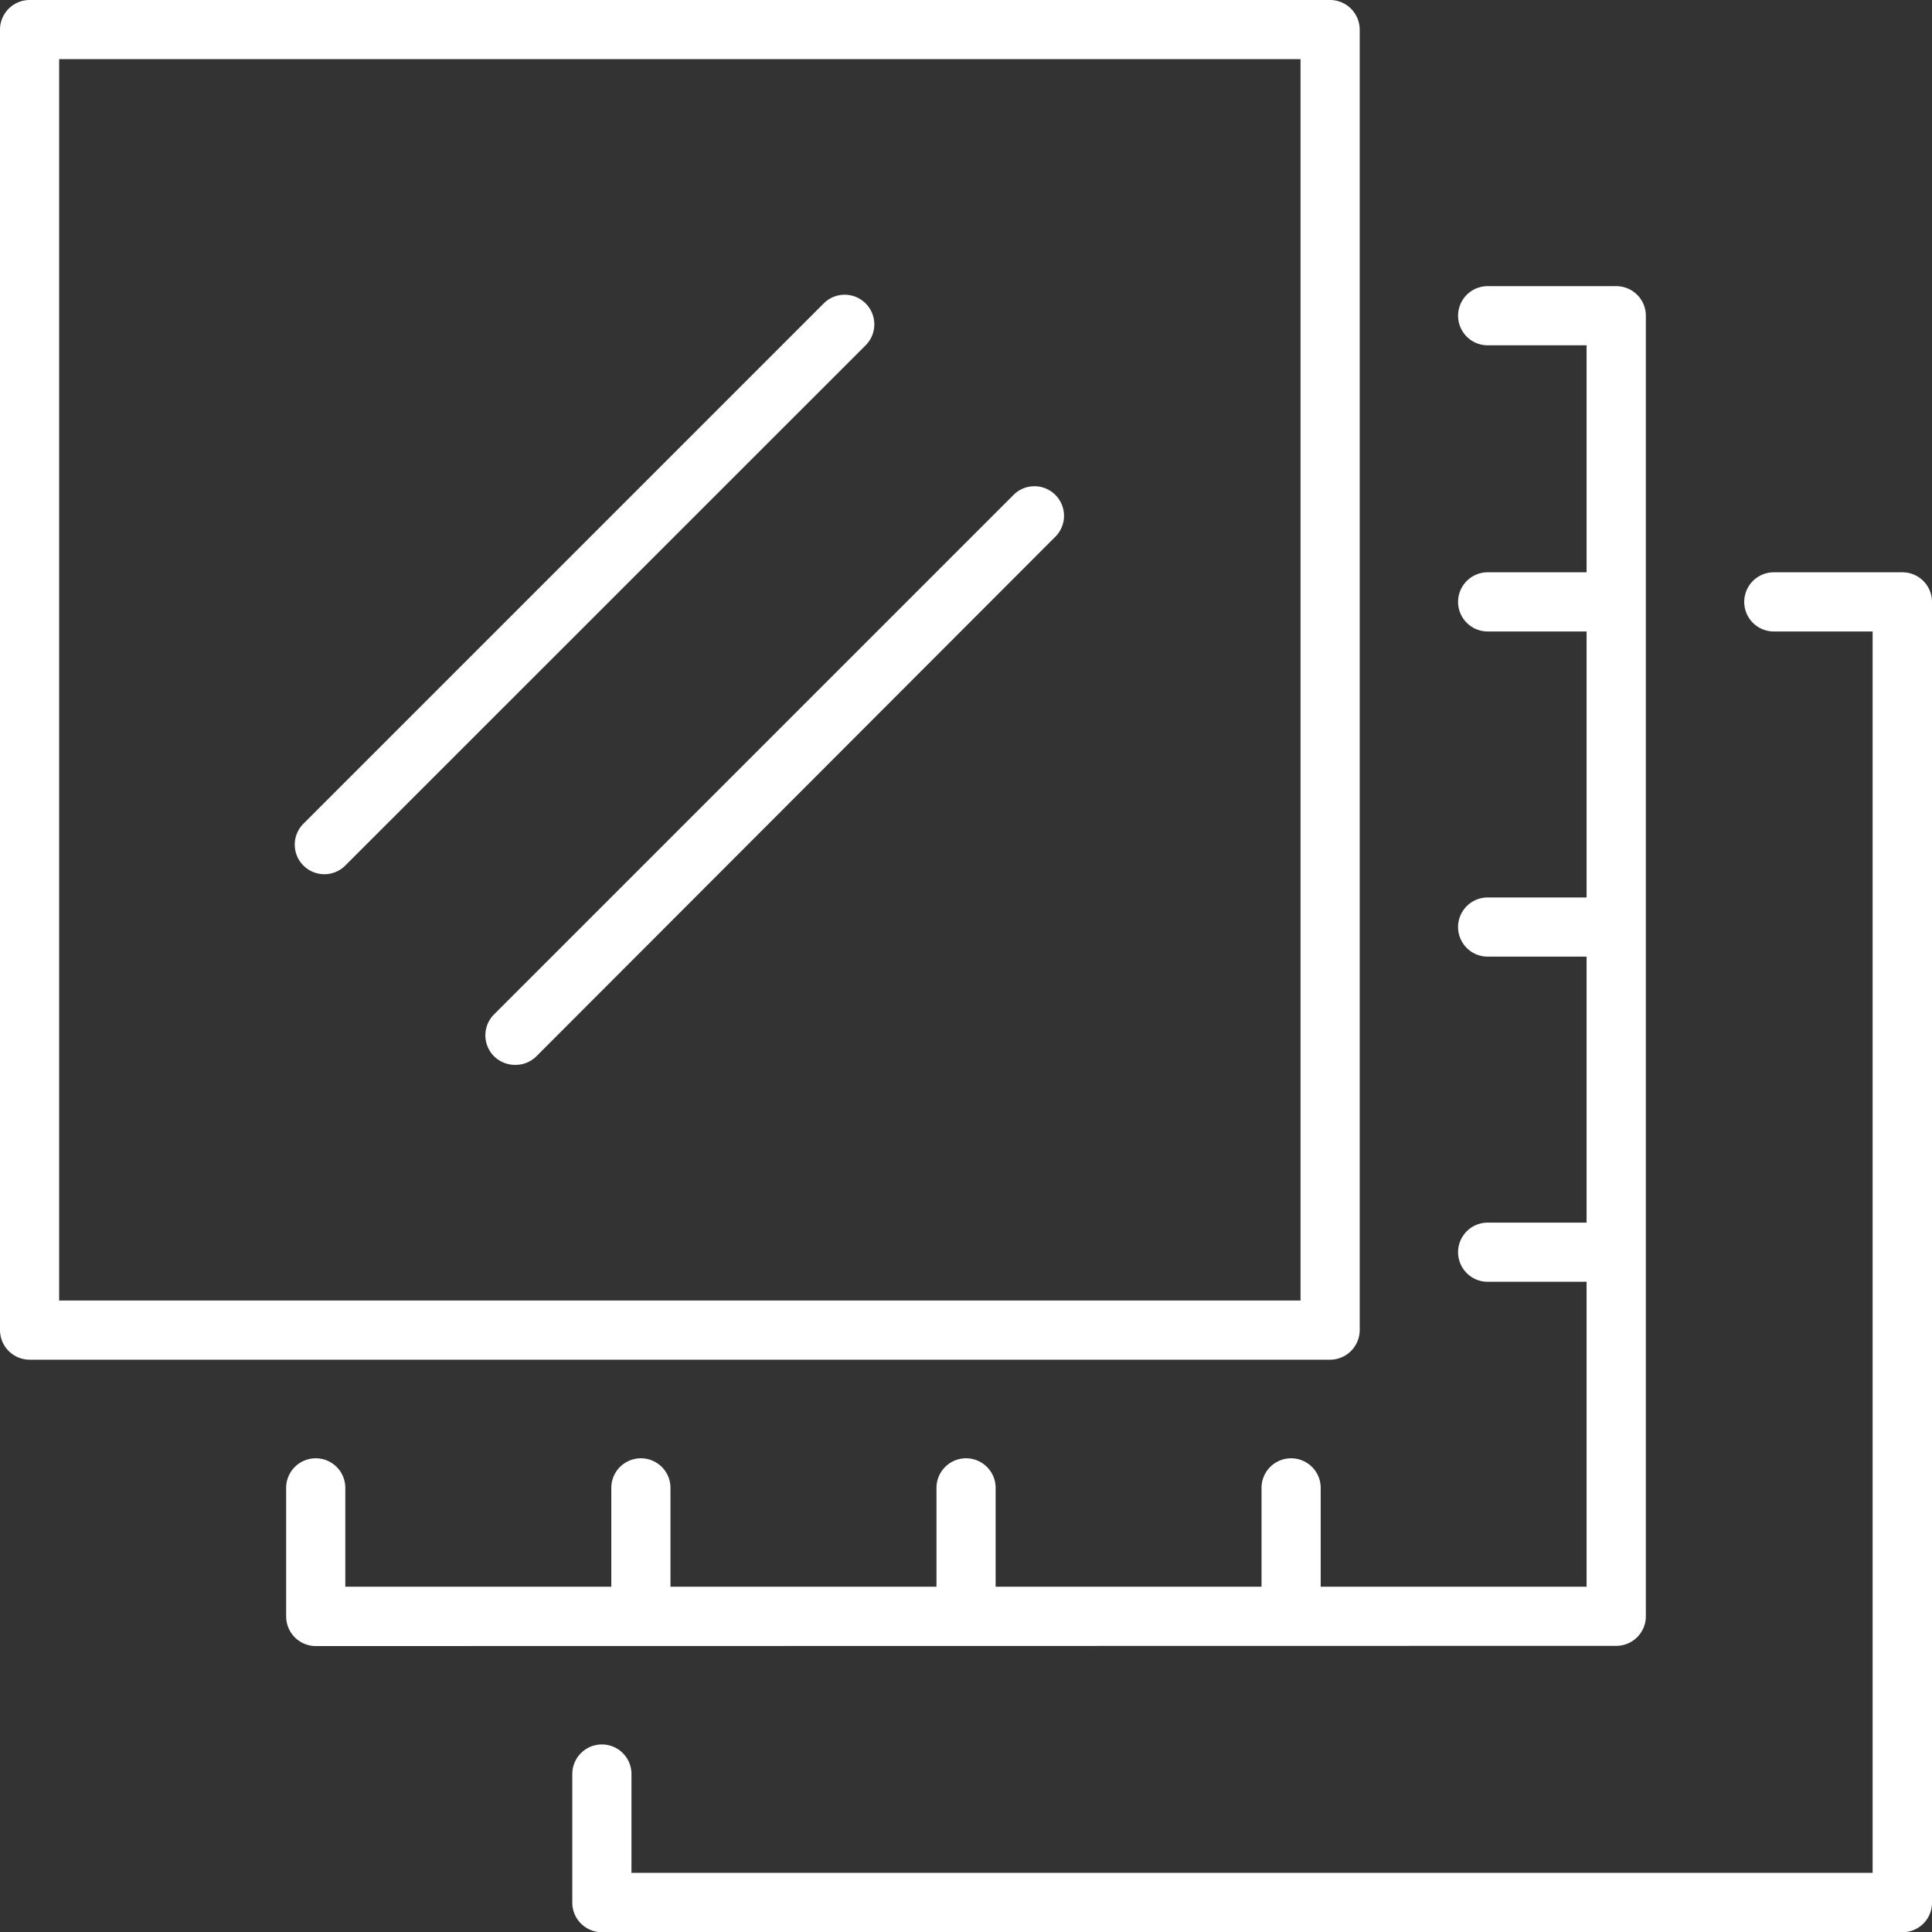 <svg xmlns="http://www.w3.org/2000/svg" viewBox="0 0 180.27 180.27"><rect x="0" y="0" width="180.27" height="180.27" fill="#333333" stroke="none"/><defs><style>.cls-1{fill:#fff;}</style></defs><g id="Capa_2" data-name="Capa 2"><g id="Layer_2" data-name="Layer 2"><path class="cls-1" d="M126.87,124.11V2.76A2.77,2.77,0,0,0,124.11,0H2.76A2.77,2.77,0,0,0,0,2.76V124.11a2.77,2.77,0,0,0,2.76,2.76H124.11A2.77,2.77,0,0,0,126.87,124.11Zm-5.52-2.76H5.52V5.52H121.35Z"></path><path class="cls-1" d="M30.26,81.57a2.76,2.76,0,0,0,1.95-.8L80.77,32.22a2.76,2.76,0,0,0-3.91-3.91L28.31,76.86a2.76,2.76,0,0,0,2,4.71Z"></path><path class="cls-1" d="M46.1,98.56a2.79,2.79,0,0,0,1.95.8,2.76,2.76,0,0,0,2-.8L98.55,50a2.76,2.76,0,0,0-3.9-3.9L46.1,94.65A2.76,2.76,0,0,0,46.1,98.56Z"></path><path class="cls-1" d="M150.81,153.57a2.76,2.76,0,0,0,2.76-2.76V29.46a2.76,2.76,0,0,0-2.76-2.76h-12a2.76,2.76,0,0,0,0,5.52h9.23V53.4h-9.23a2.76,2.76,0,0,0,0,5.52h9.23V83.74h-9.23a2.76,2.76,0,0,0,0,5.52h9.23v24.82h-9.23a2.76,2.76,0,0,0,0,5.52h9.23v28.45H123.23v-9.22a2.76,2.76,0,1,0-5.52,0v9.22H92.9v-9.22a2.76,2.76,0,1,0-5.52,0v9.22H62.56v-9.22a2.76,2.76,0,1,0-5.52,0v9.22H32.22v-9.22a2.76,2.76,0,1,0-5.52,0v12a2.77,2.77,0,0,0,2.76,2.76Z"></path><path class="cls-1" d="M177.51,53.4h-12a2.76,2.76,0,1,0,0,5.52h9.22V174.75H58.92v-9.22a2.76,2.76,0,0,0-5.52,0v12a2.76,2.76,0,0,0,2.76,2.76H177.51a2.75,2.75,0,0,0,2.76-2.76V56.16A2.76,2.76,0,0,0,177.51,53.4Z"></path></g></g></svg>